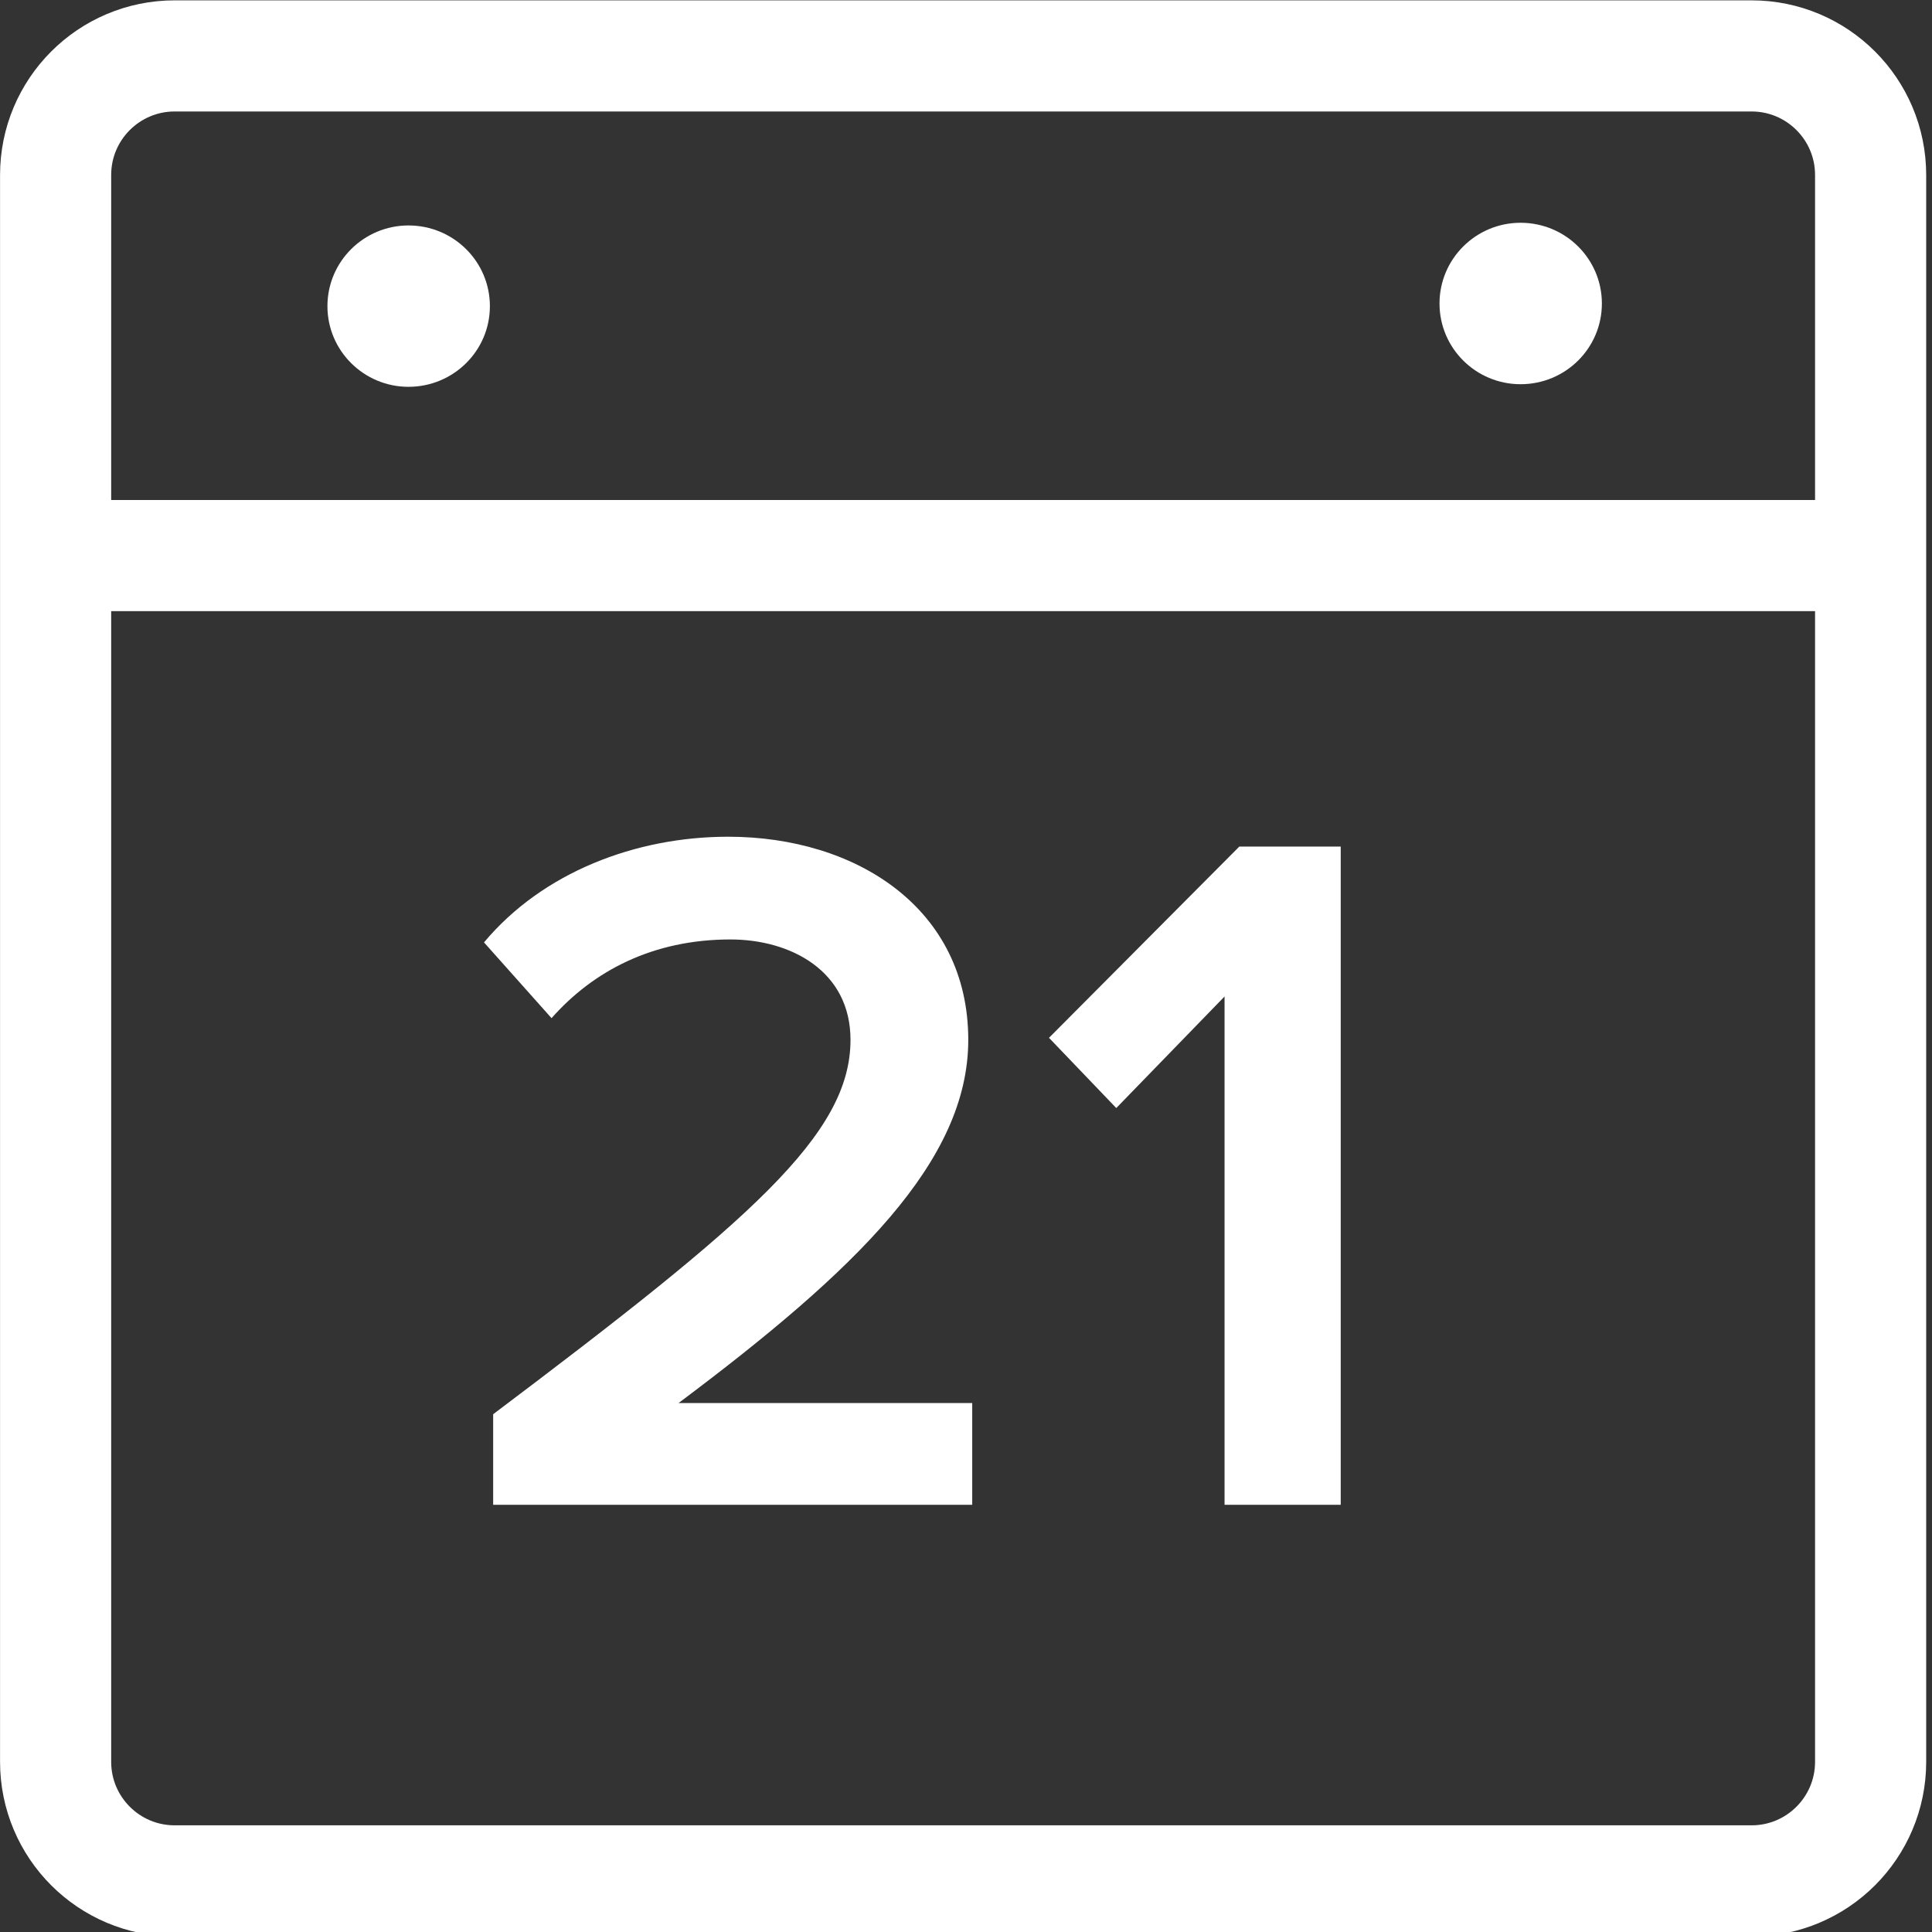 <?xml version="1.0" encoding="UTF-8"?> <svg xmlns="http://www.w3.org/2000/svg" xmlns:xlink="http://www.w3.org/1999/xlink" width="23px" height="23px" viewBox="0 0 23 23" version="1.1"><rect x="0" y="0" width="23" height="23" fill="#333333" stroke="none"/><g id="surface1"><path style="fill:none;stroke-width:21;stroke-linecap:butt;stroke-linejoin:miter;stroke:rgb(100%,100%,100%);stroke-opacity:1;stroke-miterlimit:10;" d="M 33.011 10.502 L 330.979 10.502 C 343.404 10.502 353.481 20.572 353.481 33.003 L 353.481 332.857 C 353.481 345.288 343.404 355.358 330.979 355.358 L 33.011 355.358 C 20.586 355.358 10.509 345.288 10.509 332.857 L 10.509 33.003 C 10.509 20.572 20.586 10.502 33.011 10.502 Z M 33.011 10.502 " transform="matrix(0.063,0,0,0.063,0,0.004)"></path><path style="fill:none;stroke-width:21;stroke-linecap:butt;stroke-linejoin:miter;stroke:rgb(100%,100%,100%);stroke-opacity:1;stroke-miterlimit:10;" d="M 7.975 104.921 L 352.986 104.921 " transform="matrix(0.063,0,0,0.063,0,0.004)"></path><path style=" stroke:none;fill-rule:nonzero;fill:rgb(100%,100%,100%);fill-opacity:1;" d="M 5.832 3.645 C 5.832 3.113 5.398 2.684 4.863 2.684 C 4.332 2.684 3.898 3.113 3.898 3.645 C 3.898 4.176 4.332 4.605 4.863 4.605 C 5.398 4.605 5.832 4.176 5.832 3.645 Z M 5.832 3.645 "></path><path style=" stroke:none;fill-rule:nonzero;fill:rgb(100%,100%,100%);fill-opacity:1;" d="M 19.07 3.613 C 19.07 3.082 18.637 2.652 18.102 2.652 C 17.57 2.652 17.137 3.082 17.137 3.613 C 17.137 4.145 17.57 4.574 18.102 4.574 C 18.637 4.574 19.07 4.145 19.07 3.613 Z M 19.07 3.613 "></path><path style=" stroke:none;fill-rule:nonzero;fill:rgb(100%,100%,100%);fill-opacity:1;" d="M 5.871 17.914 L 5.871 16.836 C 8.93 14.531 10.125 13.508 10.125 12.379 C 10.125 11.559 9.414 11.184 8.695 11.184 C 7.773 11.184 7.062 11.559 6.566 12.121 L 5.762 11.219 C 6.461 10.383 7.57 9.961 8.668 9.961 C 10.195 9.961 11.527 10.816 11.527 12.379 C 11.527 13.824 10.195 15.117 8.078 16.703 L 11.574 16.703 L 11.574 17.914 L 5.867 17.914 Z M 5.871 17.914 "></path><path style=" stroke:none;fill-rule:nonzero;fill:rgb(100%,100%,100%);fill-opacity:1;" d="M 14.578 17.914 L 14.578 11.863 L 13.289 13.191 L 12.488 12.355 L 14.754 10.078 L 15.961 10.078 L 15.961 17.914 Z M 14.578 17.914 "></path></g></svg> 